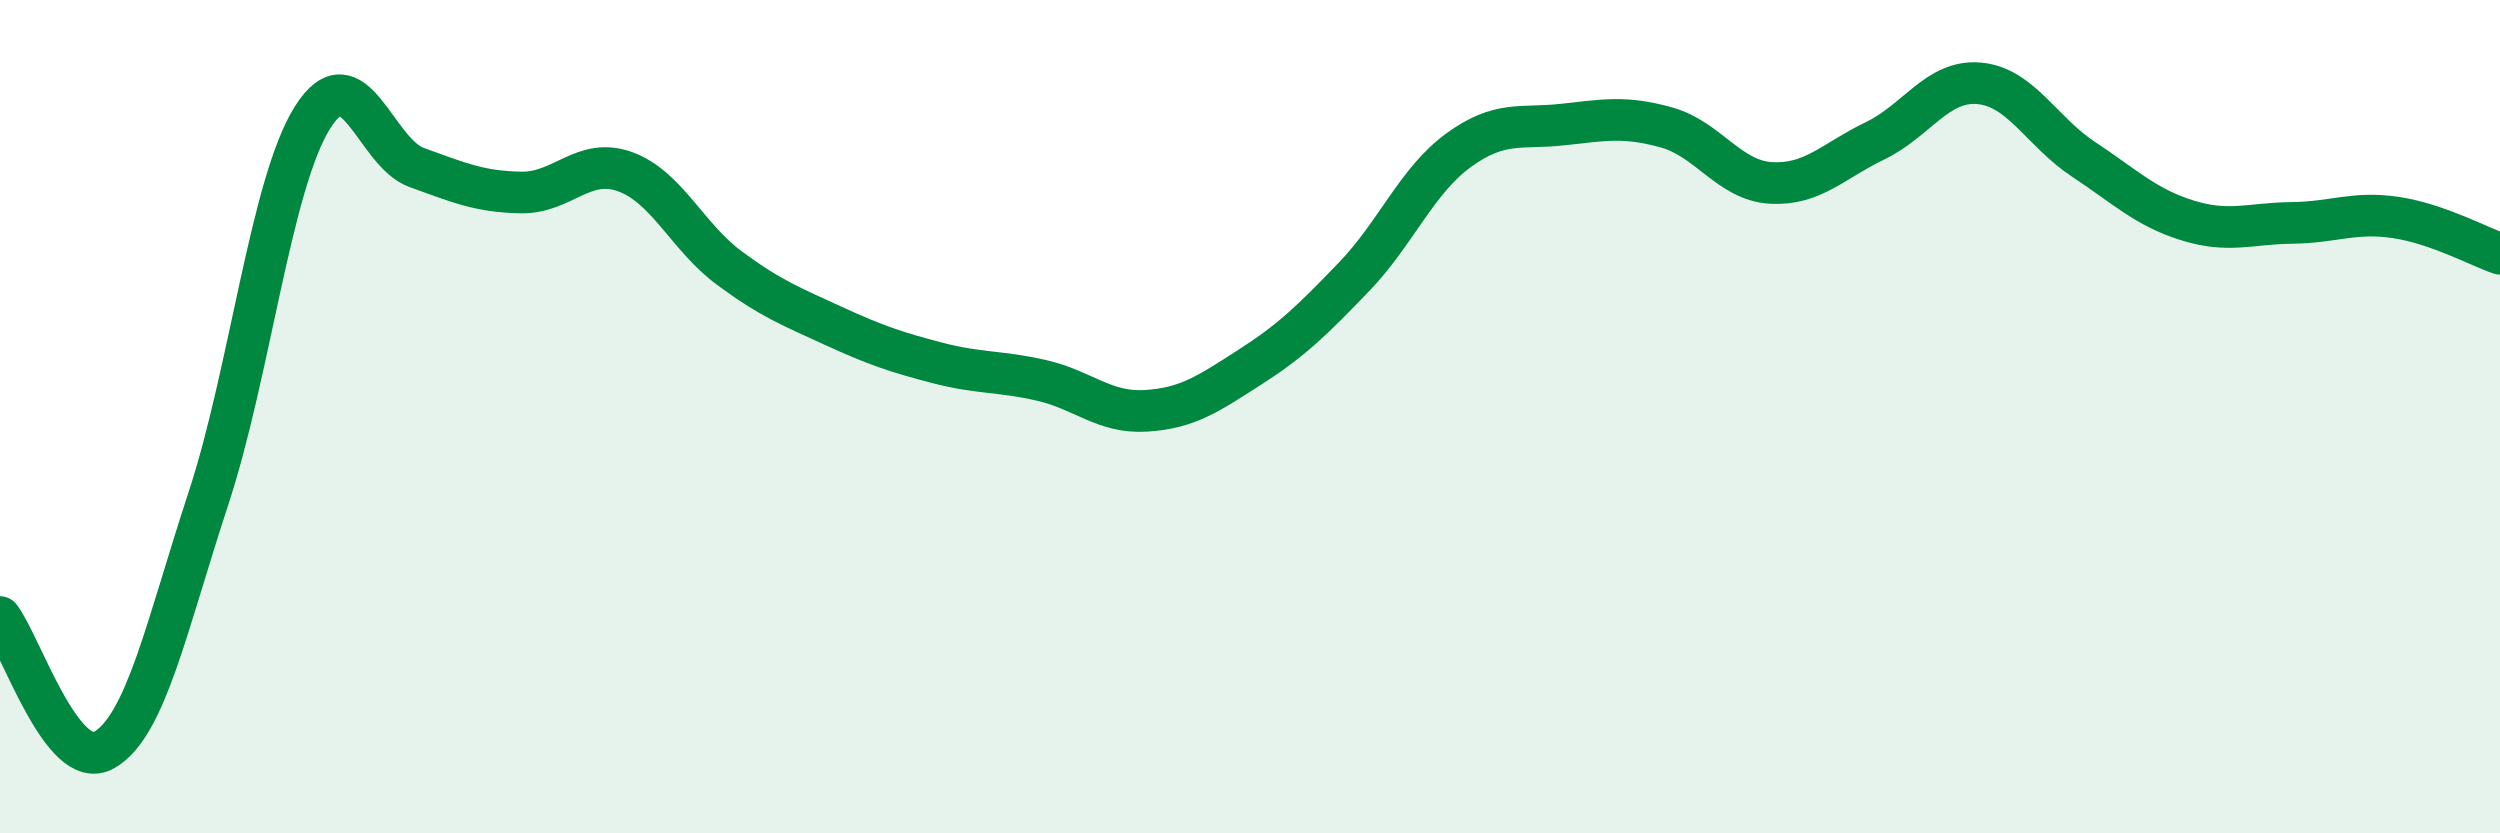 
    <svg width="60" height="20" viewBox="0 0 60 20" xmlns="http://www.w3.org/2000/svg">
      <path
        d="M 0,14.81 C 0.5,15.45 1.5,18.57 2.5,18 C 3.5,17.43 4,15.01 5,11.97 C 6,8.93 6.5,4.41 7.5,2.82 C 8.5,1.23 9,3.66 10,4.02 C 11,4.38 11.5,4.6 12.5,4.62 C 13.5,4.64 14,3.76 15,4.12 C 16,4.48 16.5,5.69 17.5,6.43 C 18.5,7.17 19,7.36 20,7.82 C 21,8.28 21.5,8.45 22.5,8.71 C 23.5,8.97 24,8.9 25,9.13 C 26,9.36 26.5,9.92 27.5,9.86 C 28.5,9.8 29,9.45 30,8.81 C 31,8.17 31.5,7.68 32.5,6.64 C 33.5,5.6 34,4.34 35,3.61 C 36,2.88 36.5,3.1 37.5,2.99 C 38.5,2.88 39,2.78 40,3.06 C 41,3.34 41.5,4.33 42.5,4.39 C 43.5,4.45 44,3.86 45,3.38 C 46,2.9 46.5,1.91 47.5,2 C 48.5,2.09 49,3.16 50,3.82 C 51,4.48 51.5,4.98 52.5,5.29 C 53.5,5.6 54,5.36 55,5.35 C 56,5.34 56.5,5.07 57.5,5.22 C 58.5,5.37 59.5,5.92 60,6.09L60 20L0 20Z"
        fill="#008740"
        opacity="0.1"
        stroke-linecap="round"
        stroke-linejoin="round"
      />
      <path
        d="M 0,14.81 C 0.5,15.45 1.5,18.57 2.5,18 C 3.5,17.43 4,15.01 5,11.97 C 6,8.93 6.5,4.41 7.5,2.82 C 8.5,1.23 9,3.66 10,4.02 C 11,4.38 11.5,4.6 12.5,4.62 C 13.5,4.64 14,3.76 15,4.12 C 16,4.48 16.5,5.69 17.5,6.43 C 18.5,7.17 19,7.36 20,7.82 C 21,8.28 21.5,8.45 22.5,8.71 C 23.5,8.97 24,8.9 25,9.13 C 26,9.36 26.5,9.92 27.5,9.86 C 28.5,9.8 29,9.45 30,8.81 C 31,8.17 31.5,7.68 32.5,6.64 C 33.5,5.6 34,4.34 35,3.61 C 36,2.88 36.5,3.1 37.5,2.99 C 38.5,2.88 39,2.78 40,3.06 C 41,3.34 41.5,4.33 42.5,4.39 C 43.5,4.45 44,3.86 45,3.38 C 46,2.9 46.5,1.91 47.5,2 C 48.5,2.09 49,3.16 50,3.82 C 51,4.48 51.5,4.98 52.5,5.29 C 53.5,5.6 54,5.36 55,5.35 C 56,5.34 56.5,5.07 57.5,5.22 C 58.5,5.37 59.5,5.92 60,6.09"
        stroke="#008740"
        stroke-width="1"
        fill="none"
        stroke-linecap="round"
        stroke-linejoin="round"
      />
    </svg>
  
